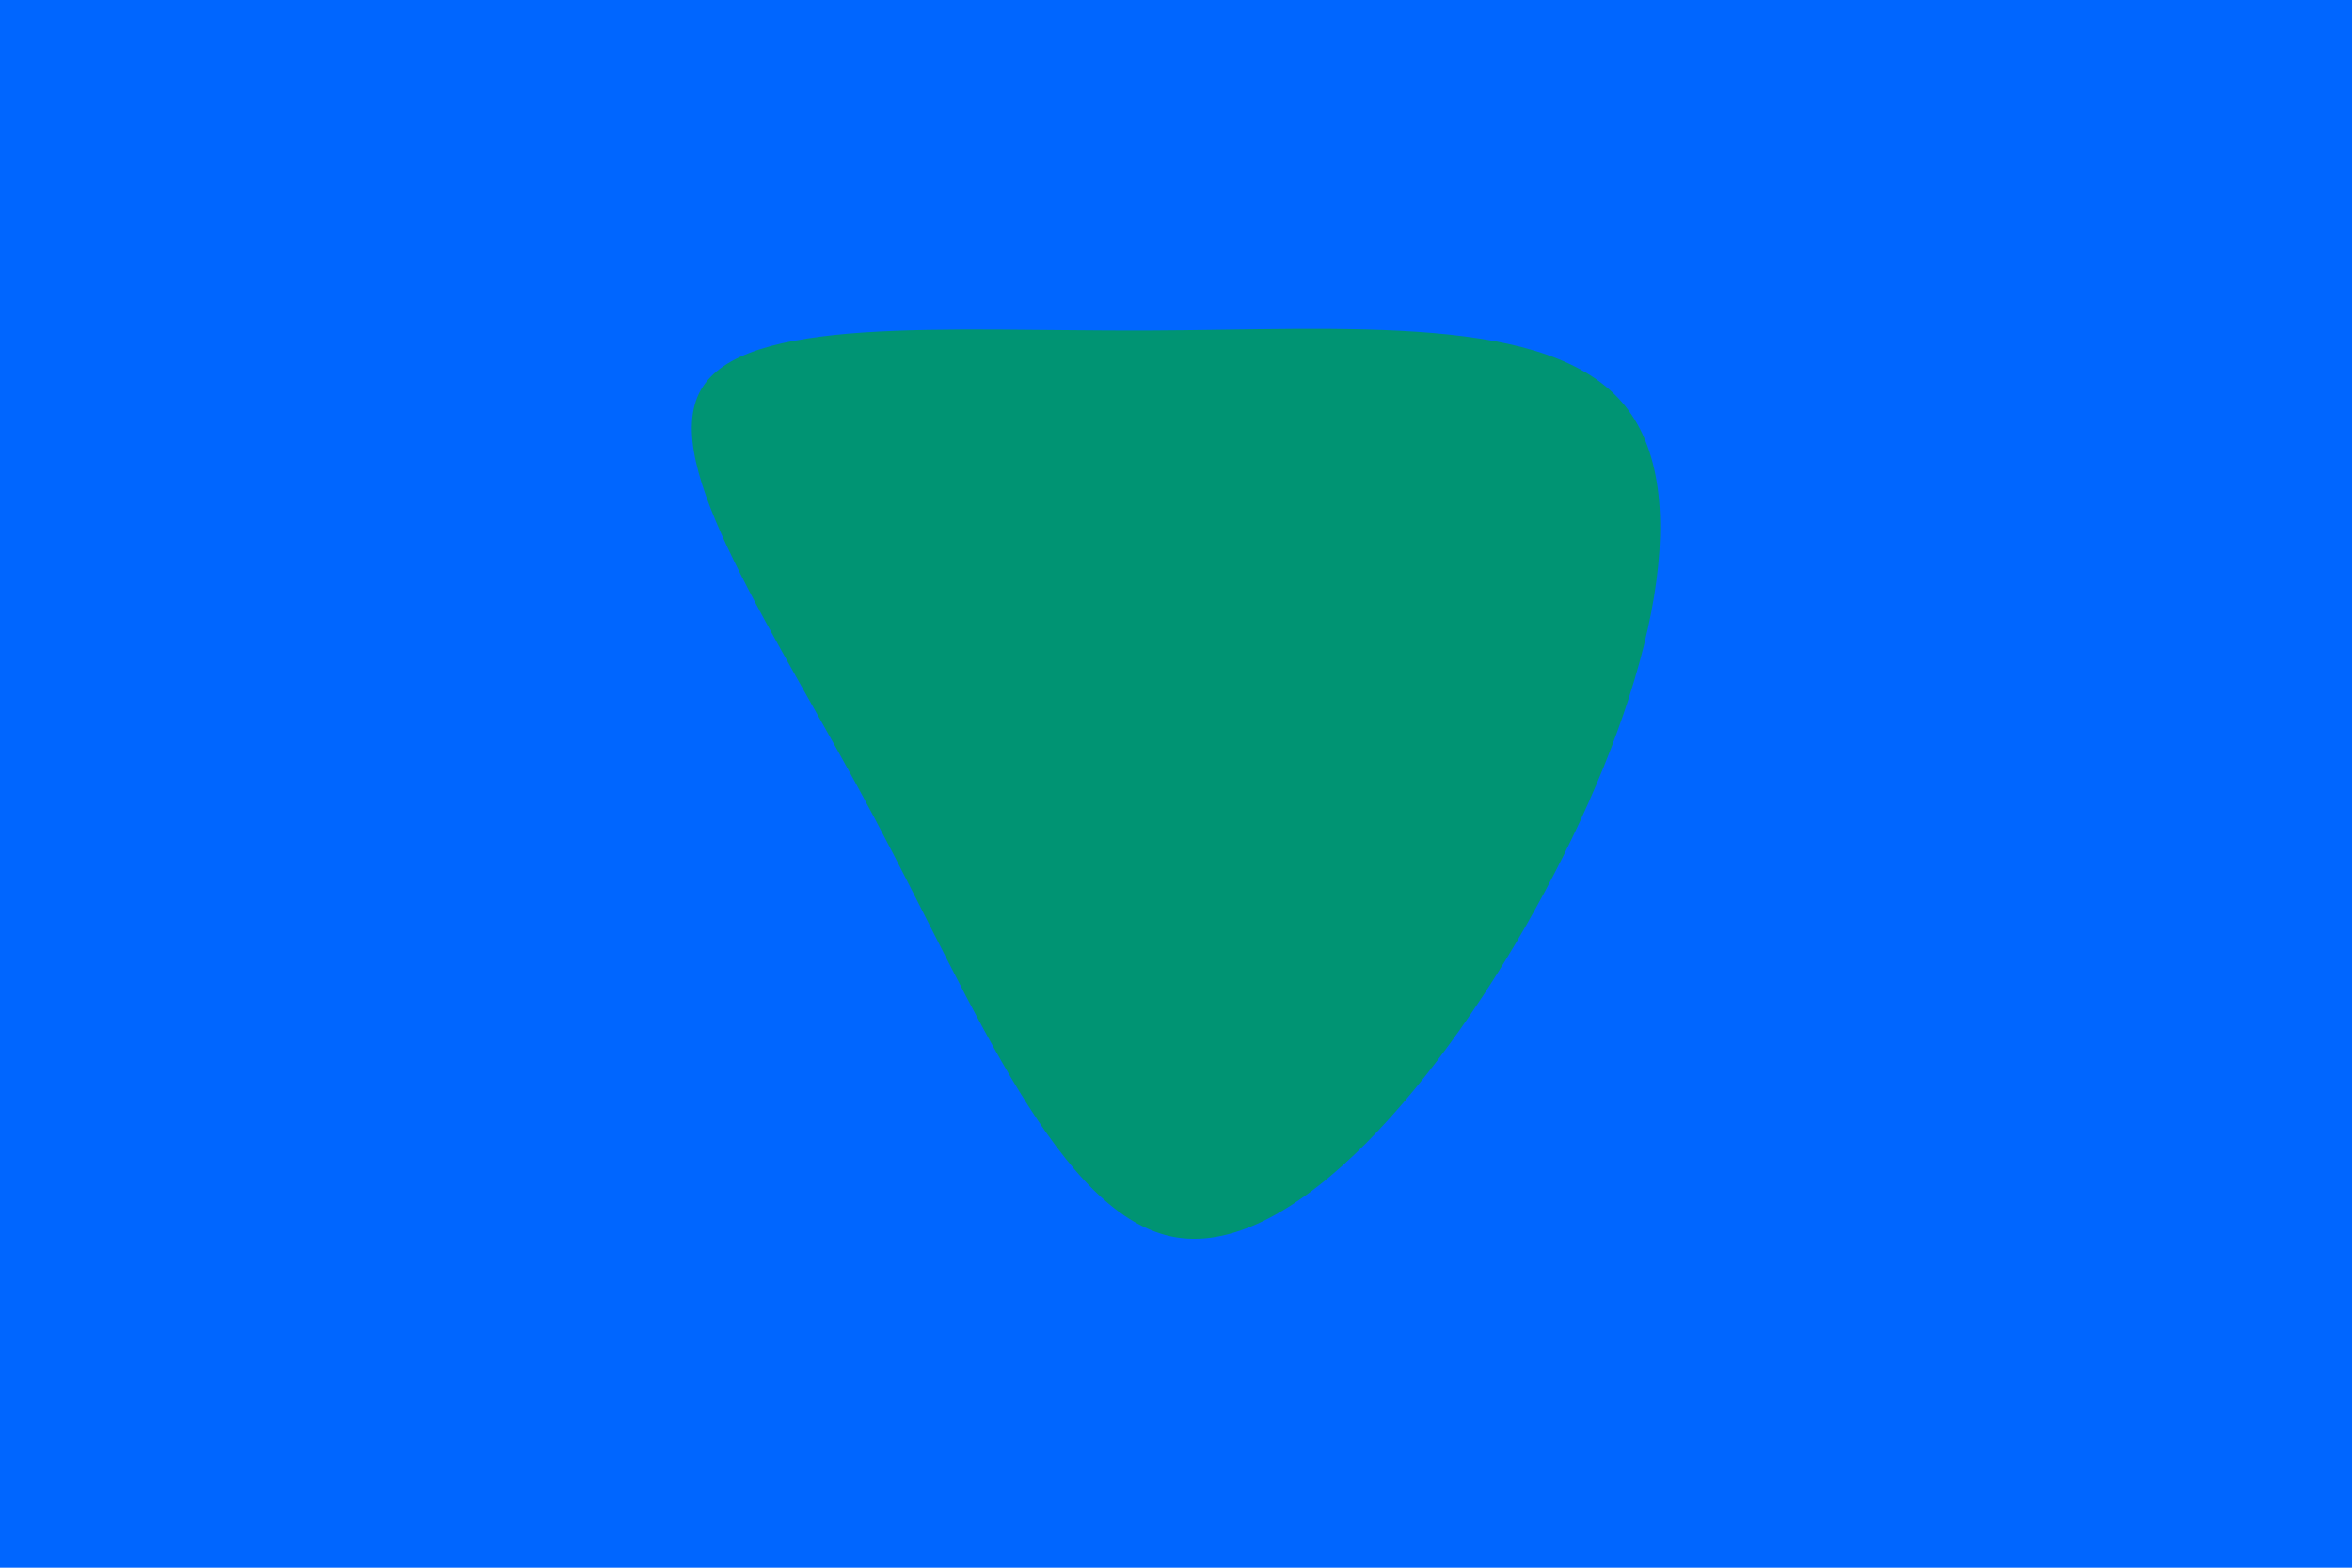 <svg xmlns="http://www.w3.org/2000/svg" xmlns:xlink="http://www.w3.org/1999/xlink" id="visual" viewBox="0 0 900 600" width="900" height="600"><rect x="0" y="0" width="900" height="600" fill="#0066FF"></rect><g transform="translate(437.993 247.715)"><path d="M183.9 -92.3C212.5 -56.7 192 21.2 153.1 93.6C114.3 166 57.2 233 12.3 225.9C-32.5 218.8 -65 137.5 -103.4 65.3C-141.7 -6.8 -186.1 -69.9 -169.8 -98.5C-153.6 -127 -76.8 -121 0.4 -121.2C77.7 -121.5 155.3 -128 183.9 -92.3" fill="#009473"></path></g></svg>